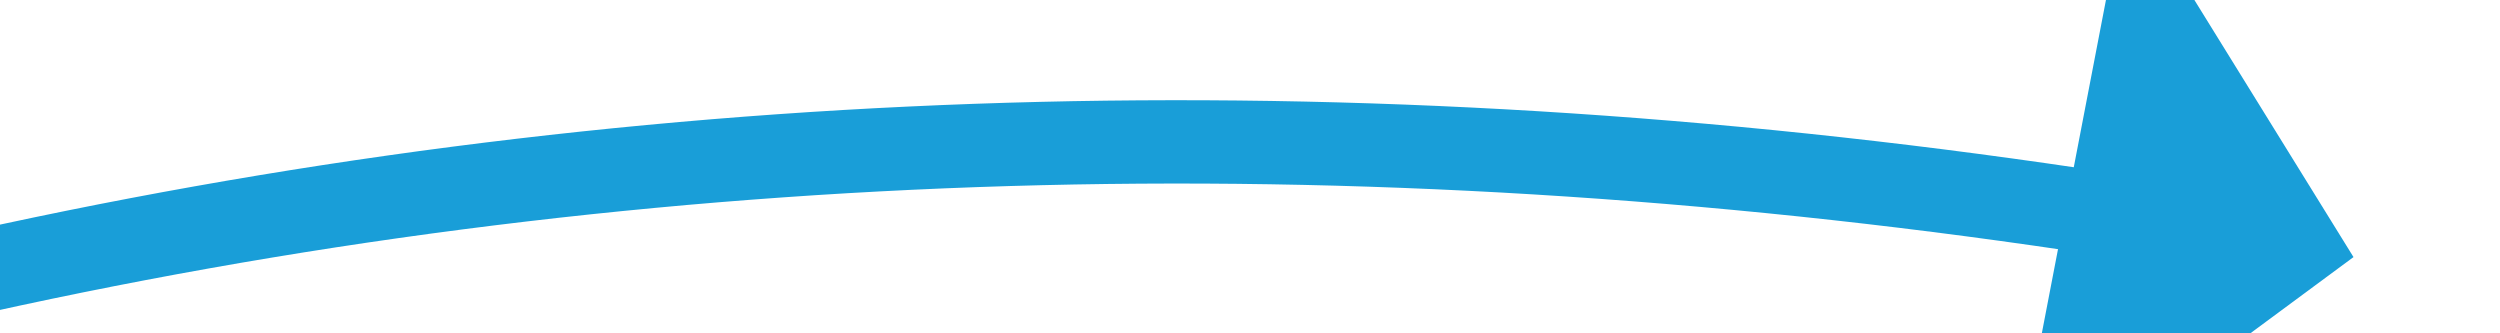 ﻿<?xml version="1.0" encoding="utf-8"?>
<svg version="1.1" xmlns:xlink="http://www.w3.org/1999/xlink" width="60px" height="8px" viewBox="820 136 60 8" xmlns="http://www.w3.org/2000/svg">
  <g transform="matrix(0.375 -0.927 0.927 0.375 401.779 875.661 )">
    <path d="M 801 77  C 830.089 97.57  848.666 124.949  856.732 159.135  " stroke-width="2" stroke-dasharray="0" stroke="rgba(25, 158, 216, 1)" fill="none" class="stroke" />
    <path d="M 849.192 159.599  L 858 165  L 864.106 156.664  L 849.192 159.599  Z " fill-rule="nonzero" fill="rgba(25, 158, 216, 1)" stroke="none" class="fill" />
  </g>
</svg>
